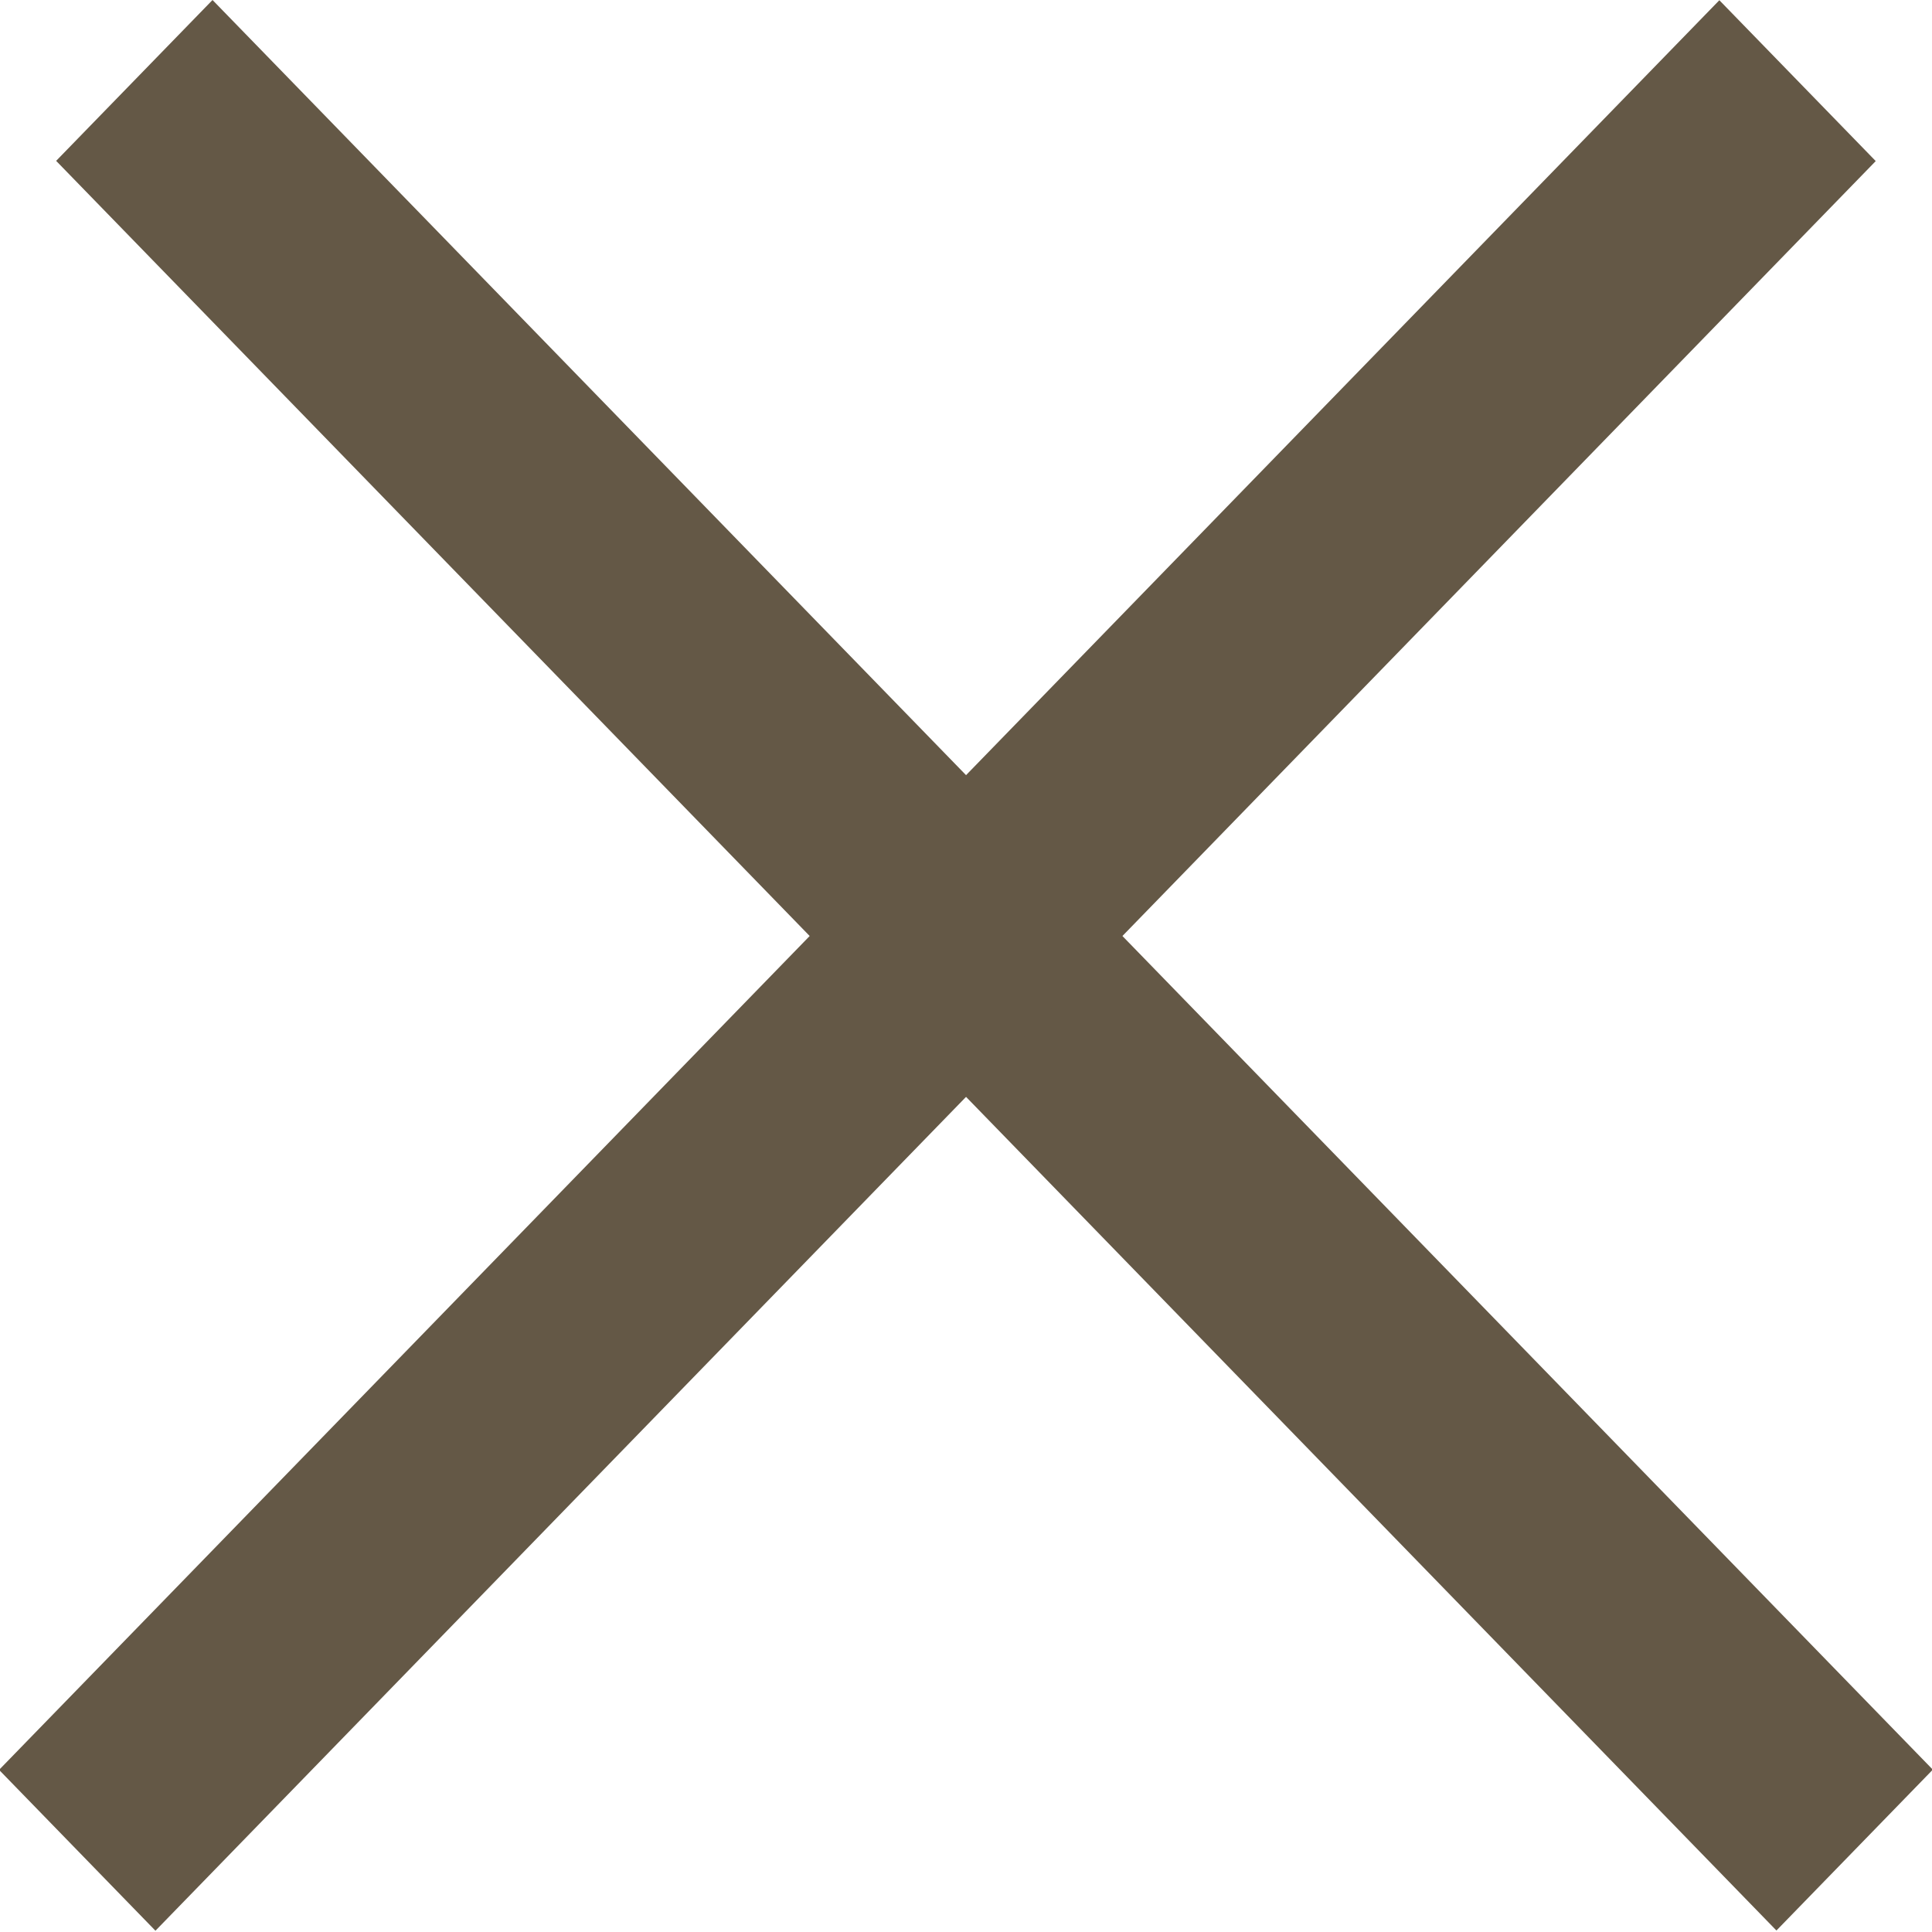 <svg width="8" height="8" viewBox="0 0 8 8" fill="none" xmlns="http://www.w3.org/2000/svg">
<rect width="10.22" height="0.929" transform="matrix(0.697 0.717 -0.697 0.717 0.88 0)" fill="#645846"/>
<rect width="10.22" height="0.929" transform="matrix(-0.697 0.717 -0.697 -0.717 7.767 0.667)" fill="#645846"/>
</svg>
